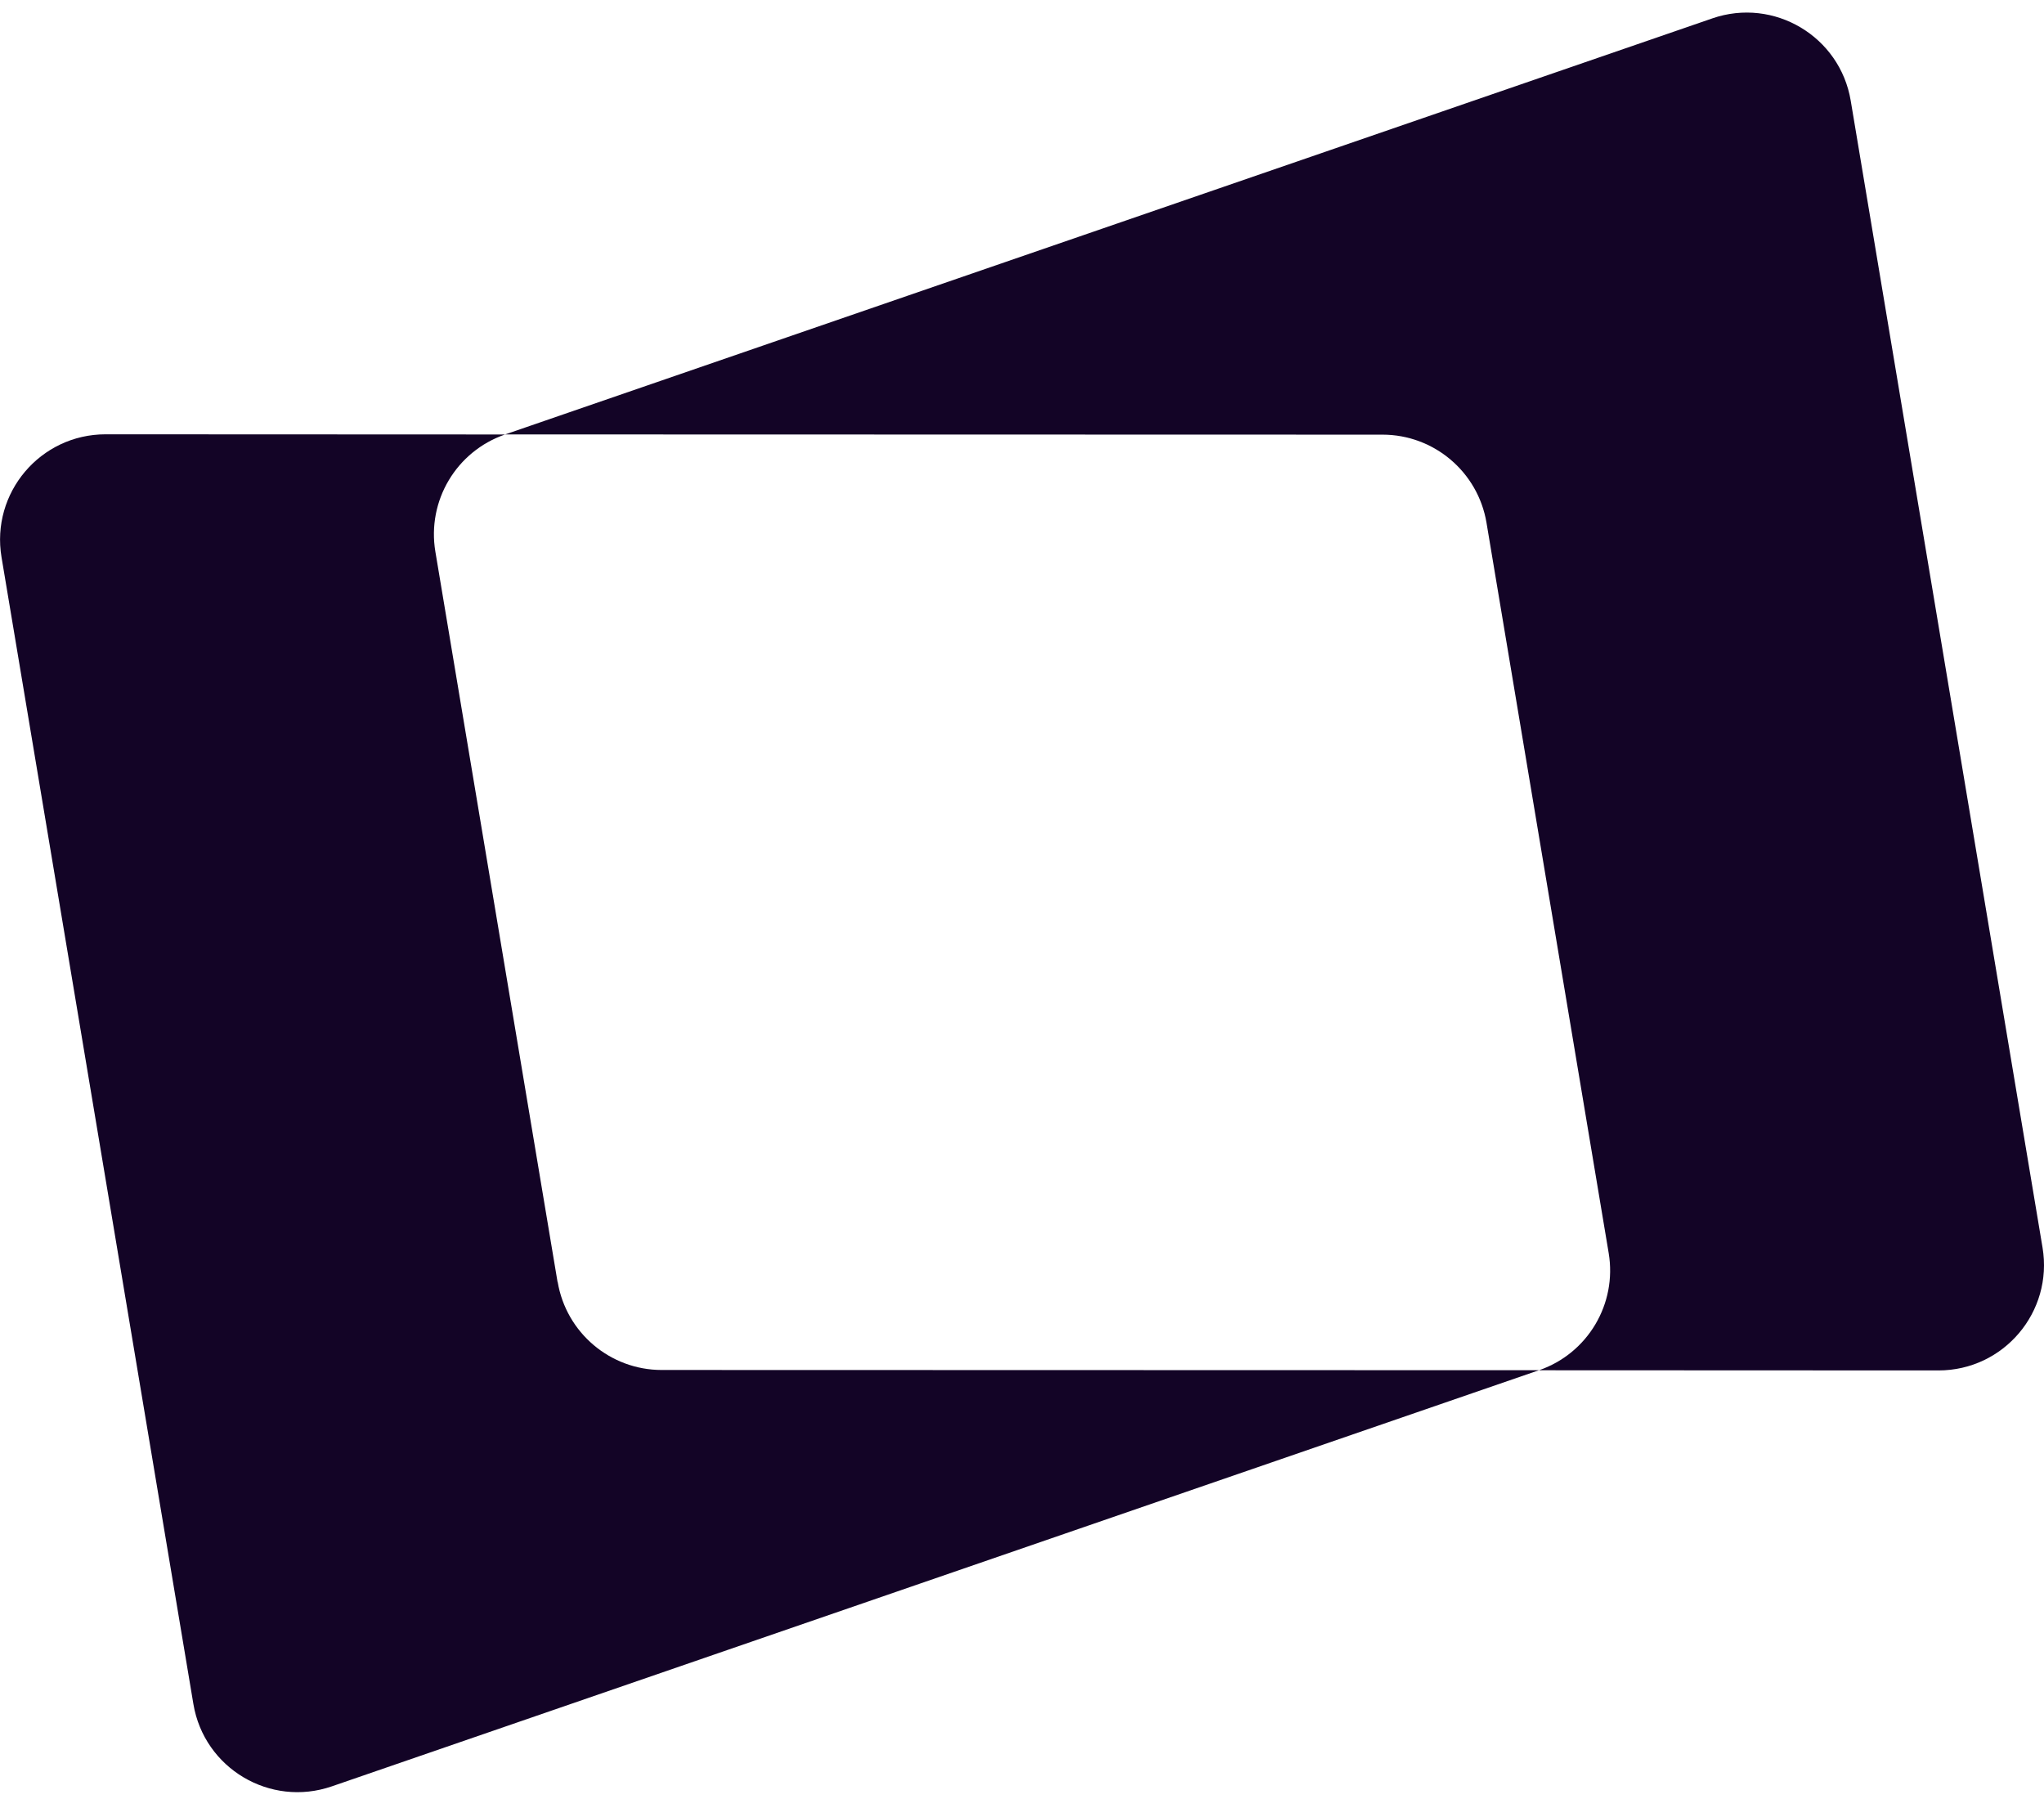 <svg fill="none" height="32" viewBox="0 0 36 32" width="36" xmlns="http://www.w3.org/2000/svg"><g fill="#130426"><path d="m9.82 22.576-2.152-12.861c-.15-.896.369-1.768 1.228-2.064h.001l-7.037-.003c-1.15 0-2.023 1.031-1.833 2.165l3.379 20.194c.189 1.134 1.352 1.825 2.439 1.45l21.261-7.328-15.452-.004c-.907 0-1.682-.657-1.832-1.551z"/><path d="m30.158.324-21.261 7.326 15.452.004c.907 0 1.682.657 1.832 1.551l2.152 12.861c.15.896-.369 1.768-1.228 2.064h-.001l7.037.003c1.15 0 2.023-1.031 1.833-2.165l-3.378-20.194c-.189-1.134-1.352-1.825-2.439-1.45z"/></g></svg>